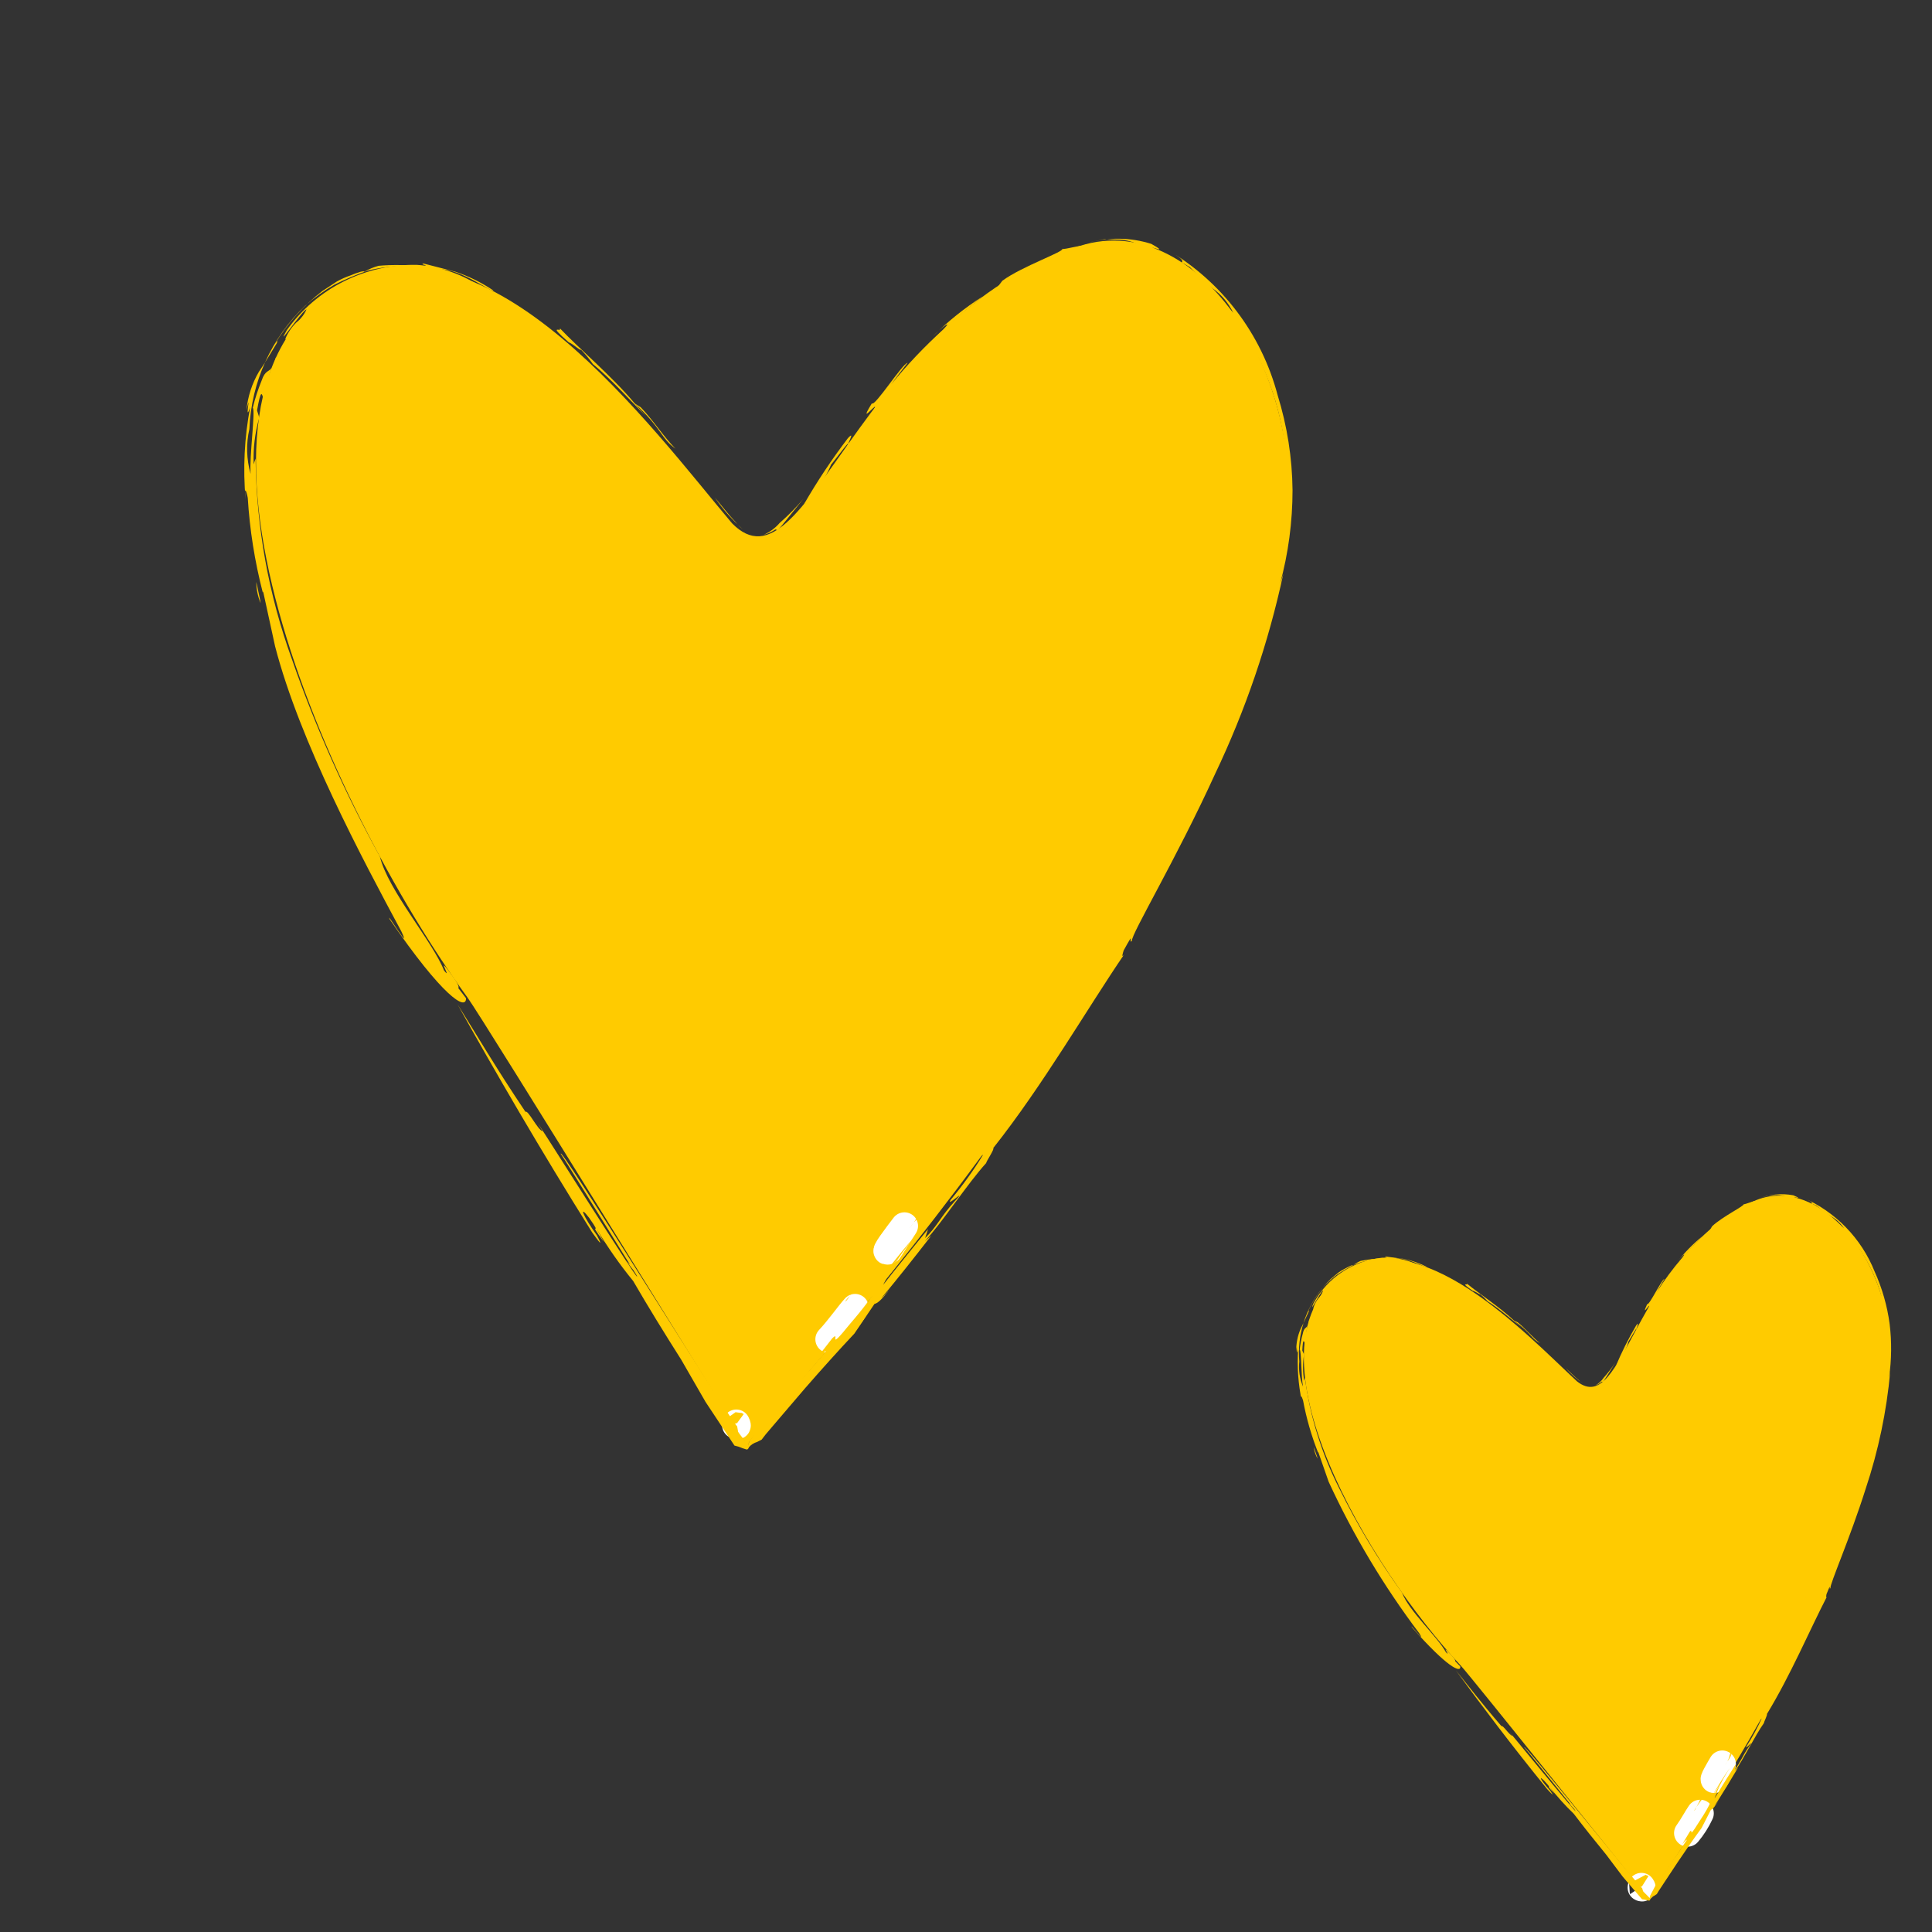 <svg width="71" height="71" viewBox="0 0 71 71" fill="none" xmlns="http://www.w3.org/2000/svg">
<rect x="0" y="0" width="71" height="71" fill="#333333" stroke="none"/>
<g clip-path="url(#clip0_713_3195)">
<path d="M17.174 36.649C17.794 37.501 26.876 52.289 27.463 53.12C27.524 52.509 43.615 36.469 47.11 20.554C48.474 14.326 44.193 7.603 39.687 9.036C31.5 11.728 29.66 22.03 26.903 19.232C24.014 15.81 17.921 7.444 12.552 10.499C5.363 14.579 12.055 29.624 17.174 36.649Z" fill="#FFCB00"/>
<path d="M46.8 16.443C46.689 15.815 46.267 14.505 46.358 14.496C46.234 14.514 46.287 14.473 45.85 13.661C45.72 13.224 45.522 12.81 45.264 12.435C45.597 13.104 45.883 13.796 46.118 14.506C46.278 14.805 46.389 15.127 46.448 15.461C46.555 15.857 46.625 16.263 46.656 16.672C46.76 17.504 46.737 18.335 46.776 18.85C46.833 18.473 46.867 18.093 46.88 17.711C46.879 17.501 46.877 17.296 46.885 17.091C46.88 16.873 46.852 16.655 46.8 16.443Z" fill="#FFCB00"/>
<path d="M45.395 11.542L45.265 11.43C45.48 11.687 45.675 11.961 45.846 12.25C46.03 12.531 46.195 12.825 46.339 13.129C46.2 12.759 45.417 11.608 45.395 11.542Z" fill="#FFCB00"/>
<path d="M39.882 9.07C40.033 8.909 39.05 9.203 39.04 9.142C39.124 9.247 37.56 9.785 36.835 10.318L36.609 10.618C36.975 10.402 37.627 10.032 38.41 9.656C39.219 9.222 40.119 8.985 41.037 8.963C40.844 8.951 40.65 8.95 40.456 8.961L39.882 9.07Z" fill="#FFCB00"/>
<path d="M38.366 9.583C38.198 9.674 38.039 9.801 37.876 9.906C38.247 9.612 39.278 9.199 38.366 9.583Z" fill="#FFCB00"/>
<path d="M39.603 9.502C40.245 9.307 40.048 9.378 39.855 9.397C39.661 9.416 39.654 9.44 39.668 9.425C39.804 9.352 39.952 9.306 40.106 9.291C39.677 9.369 39.166 9.637 39.603 9.502Z" fill="#FFCB00"/>
<path d="M34.572 12.43C35.28 11.713 36.054 11.063 36.884 10.491C36.529 10.711 36.182 10.933 35.848 11.139C35.4 11.546 34.974 11.977 34.572 12.43Z" fill="#FFCB00"/>
<path d="M34.279 12.364C34.553 12.068 35.059 11.691 34.669 12.105C33.98 12.729 33.339 13.404 32.751 14.124C32.942 13.861 33.135 13.608 33.353 13.334C33.168 13.354 32.143 14.963 32.04 14.824C31.352 15.941 32.775 14.078 31.811 15.529C32.594 14.413 33.49 13.382 34.486 12.451C34.191 12.691 34.082 12.813 33.688 13.177C34.425 12.341 35.237 11.576 36.116 10.892C35.452 11.314 34.836 11.808 34.279 12.364Z" fill="#FFCB00"/>
<path d="M31.161 16.102C30.57 16.877 30.03 17.689 29.544 18.533C29.974 18.119 30.314 17.621 30.544 17.071C30.746 16.834 31.344 15.994 31.161 16.378C31.057 16.463 31.479 15.759 31.161 16.102Z" fill="#FFCB00"/>
<path d="M28.651 19.219C28.491 19.405 28.291 19.553 28.067 19.653C28.219 19.612 28.364 19.546 28.495 19.457L28.584 19.486C28.679 19.385 29.087 18.878 29.519 18.338C29.253 18.653 28.963 18.948 28.651 19.219Z" fill="#FFCB00"/>
<path d="M28.774 19.869C28.415 20.077 27.996 20.16 27.585 20.104C27.159 20.006 26.775 19.777 26.486 19.449C26.738 19.752 27.072 19.977 27.448 20.097C27.862 20.202 28.301 20.139 28.668 19.921C29.063 19.681 29.404 19.362 29.672 18.986L29.643 19.075C29.643 19.075 29.819 18.857 30.027 18.56C30.253 18.232 30.462 17.892 30.653 17.543C30.298 18.105 29.892 18.633 29.441 19.121C29.004 19.619 28.537 19.871 28.774 19.869Z" fill="#FFCB00"/>
<path d="M26.273 18.288C26.564 18.715 26.908 19.105 27.295 19.448C27.197 19.371 27.109 19.283 27.032 19.186C26.778 18.916 26.557 18.626 26.273 18.288Z" fill="#FFCB00"/>
<path d="M27.443 19.901C26.136 19.16 28.096 20.438 26.873 19.715C27.112 19.931 27.419 20.059 27.741 20.076C28.041 20.091 28.339 20.007 28.588 19.838C28.715 19.773 28.827 19.682 28.917 19.571C28.695 19.754 28.442 19.895 28.171 19.989C28.05 20.029 27.923 20.042 27.797 20.027C27.671 20.012 27.55 19.968 27.443 19.901Z" fill="#FFCB00"/>
<path d="M23.547 14.968L23.327 14.827C22.512 13.847 21.205 12.739 20.57 12.059C20.684 12.254 20.068 11.847 20.903 12.581C21.064 12.634 21.353 12.924 21.344 12.842C21.507 13.009 21.657 13.19 21.79 13.382C22.431 13.896 23.283 14.852 23.749 15.3C23.528 15.07 23.483 14.997 23.33 14.828C24.35 15.781 24.298 16.128 24.83 16.489C24.463 16.152 23.999 15.43 23.547 14.968Z" fill="#FFCB00"/>
<path d="M23.295 15.349L24.007 16.191C23.706 15.996 23.107 15.18 22.92 15.109C22.899 15.172 23.611 16.014 23.354 15.744C23.595 15.703 24.345 16.873 24.159 16.301C25.11 17.378 24.361 16.711 25.333 17.865L25.691 18.129C24.558 16.863 24.457 16.565 23.295 15.349Z" fill="#FFCB00"/>
<path d="M20.249 12.379L19.843 11.991L20.017 12.245C19.233 11.594 18.406 10.997 17.543 10.456C16.874 10.035 16.112 9.788 15.324 9.734C14.393 9.715 13.472 9.922 12.639 10.339C11.807 10.755 11.088 11.367 10.546 12.124C10.066 12.953 11.103 11.408 11.263 11.371C11.181 11.56 11.053 11.726 10.89 11.852C10.716 12.024 10.577 12.229 10.484 12.456C10.508 12.533 10.777 12.13 11.183 11.698C11.562 11.282 12.009 10.935 12.505 10.671C13.09 10.329 13.092 10.35 13.254 10.185C13.344 10.214 13.544 10.082 13.763 10.075C13.939 10.046 14.118 10.039 14.296 10.051C14.602 9.964 14.922 9.934 15.239 9.962C15.516 9.959 15.792 10.002 16.055 10.09C16.634 10.228 17.2 10.412 17.749 10.64C17.926 10.796 17.749 10.64 17.455 10.545L17.187 10.458C17.432 10.541 17.668 10.648 17.892 10.775L17.821 10.752C18.113 10.873 18.397 11.011 18.672 11.166L19.554 11.759C20.009 12.113 20.441 12.497 20.846 12.908C20.467 12.528 20.215 12.24 20.719 12.63L21.046 13.052C21.425 13.313 21.791 13.61 22.152 13.894C21.385 13.31 20.542 12.356 20.249 12.379Z" fill="#FFCB00"/>
<path d="M21.315 13.523C22.448 14.709 21.293 13.27 22.53 14.578C22.085 14.128 21.639 13.678 21.165 13.258L21.315 13.523Z" fill="#FFCB00"/>
<path d="M14.581 9.985L13.784 10.071C14.084 10.062 14.382 10.027 14.676 9.967C14.984 9.938 15.052 9.961 14.581 9.985Z" fill="#FFCB00"/>
<path d="M11.934 11.095C12.016 10.974 12.106 10.858 12.204 10.75C12.003 10.907 11.815 11.08 11.642 11.267L11.934 11.095Z" fill="#FFCB00"/>
<path d="M10.142 13.124C9.95 13.713 10.271 13.049 10.634 12.457C10.313 12.993 10.119 13.285 10.142 13.124Z" fill="#FFCB00"/>
<path d="M9.153 17.593C9.109 16.18 9.174 18.892 9.063 17.87C9.103 18.021 9.215 18.738 9.153 17.593Z" fill="#FFCB00"/>
<path d="M9.578 22.168C9.475 21.92 9.42 21.654 9.418 21.386C9.494 21.756 9.568 22.046 9.578 22.168Z" fill="#FFCB00"/>
<path d="M42.922 9.418C42.387 9.244 42.143 9.056 41.763 8.952C41.544 8.856 41.307 8.806 41.068 8.805L40.594 8.79C40.386 8.824 40.181 8.869 39.978 8.924C40.743 8.71 41.554 8.723 42.311 8.963C43.243 9.493 41.535 8.711 42.922 9.418Z" fill="#FFCB00"/>
<path d="M30.974 16.987L30.953 17.05C30.874 17.142 30.912 17.085 30.974 16.987Z" fill="#FFCB00"/>
<path d="M28.008 52.499C27.847 52.693 27.658 52.789 27.529 52.974C27.529 52.974 27.491 53.09 27.444 53.084C27.458 53.038 27.488 52.999 27.529 52.974C27.699 52.826 27.859 52.668 28.008 52.499Z" fill="#FFCB00"/>
<path d="M28.148 52.436L29.354 51.152L28.491 52.111L28.015 52.666C27.853 52.859 27.64 52.909 27.517 53.076C27.517 53.076 27.479 53.192 27.426 53.175L27.309 53.078L27.046 52.887L25.092 49.798L23.301 46.85L23.513 47.106C23.53 47.053 24.08 47.95 24.827 49.13L25.914 50.941L27.086 52.794L27.336 53.024L27.44 53.127C27.455 53.082 27.485 53.043 27.526 53.017C27.696 52.797 27.914 52.729 28.006 52.572C28.097 52.414 28.174 52.415 28.148 52.436Z" fill="#FFCB00"/>
<path d="M28.446 52.001C28.976 51.188 29.57 50.789 30.291 49.782C29.89 50.393 29.441 50.972 28.95 51.514L28.446 52.001Z" fill="#FFCB00"/>
<path d="M30.464 49.218C30.84 48.817 31.213 48.278 31.424 48.051C31.157 48.481 30.834 48.873 30.464 49.218Z" stroke="white" stroke-linecap="round" stroke-linejoin="round"/>
<path d="M31.07 47.807L31.232 47.613C31.192 47.689 31.142 47.759 31.085 47.822L31.07 47.807Z" fill="#FFCB00"/>
<path d="M31.086 47.822C30.98 47.998 31.006 47.944 31.086 47.822V47.822Z" fill="#FFCB00"/>
<path d="M31.233 47.613C31.365 47.42 31.523 47.205 31.59 47.089L31.434 47.266C31.631 46.977 31.846 46.701 32.078 46.439C31.666 46.927 31.693 46.954 31.732 47.017L32.379 46.241C32.397 46.484 31.814 46.946 31.233 47.613Z" fill="#FFCB00"/>
<path d="M33.237 45.052L32.661 45.948C32.399 46.146 33.002 45.36 33.237 45.052Z" stroke="white" stroke-linecap="round" stroke-linejoin="round"/>
<path d="M34.275 43.892C34.199 44.123 33.521 44.918 33.935 44.451C33.843 44.624 33.726 44.782 33.586 44.919C33.97 44.344 33.506 44.805 34.275 43.892Z" fill="#FFCB00"/>
<path d="M33.587 44.919L33.41 45.157C33.469 45.068 33.534 44.99 33.587 44.919Z" fill="#FFCB00"/>
<path d="M27.059 52.299C27.113 52.404 27.099 52.417 27.035 52.37L27.059 52.299Z" stroke="white" stroke-linecap="round" stroke-linejoin="round"/>
<path d="M35.629 42.272L35.861 41.953L35.676 42.218L35.629 42.272Z" fill="#FFCB00"/>
<path d="M16.813 36.907C17.522 38.034 18.203 39.211 19.313 40.863C19.395 40.761 19.764 41.535 19.941 41.57C18.843 39.773 24.12 48.184 23.333 46.752L23.028 46.358L23.41 46.728C23.879 47.625 24.395 48.497 24.956 49.339C25.014 49.525 20.479 42.129 20.618 42.43C20.334 41.687 26.861 52.244 27.09 52.418L27.125 52.617L27.184 52.705L27.399 52.985L27.495 53.115C27.495 53.115 27.529 53.009 27.544 52.964C28.183 52.029 28.684 51.363 29.304 50.579L29.572 50.42C28.931 51.118 28.805 51.354 28.204 52.114C29.29 50.831 29.529 50.643 30.352 49.658C30.227 49.618 29.59 50.456 30.585 49.182C30.918 48.857 30.335 49.771 31.242 48.647C32.382 47.322 32.016 47.479 33.002 46.262L32.32 47.026C32.673 46.588 33.304 45.759 33.683 45.38C33.195 45.936 32.782 46.554 32.455 47.218C32.874 46.684 33.749 45.599 34.105 45.172L33.998 45.499C34.446 45.063 34.573 44.7 35.091 44.139C35.609 43.578 34.726 44.415 34.94 44.09C35.376 43.568 35.773 43.016 36.128 42.436C35.777 42.608 35.167 43.819 34.492 44.438L35.327 43.388C35.697 42.611 34.032 45.106 34.18 44.672C34.644 43.758 35.596 43.102 35.967 42.203C35.503 42.837 35.003 43.445 34.47 44.022C34.905 43.442 35.301 42.833 35.653 42.199L36.408 41.301C36.648 40.867 36.439 41.206 36.161 41.487C37.252 40.159 38.791 37.7 40.151 35.697C40.871 34.453 40.213 35.507 40.412 34.895C40.957 34.104 41.438 33.272 41.852 32.406C41.924 32.183 42.057 31.772 41.928 31.957C41.63 32.55 41.345 33.147 41.016 33.73C41.051 33.624 40.789 33.824 40.449 34.443C40.892 34.143 38.881 36.782 38.99 37.024L38.918 36.942C38.473 37.665 38.031 38.398 37.574 39.108L37.595 39.045C37.517 39.134 37.447 39.23 37.384 39.331L36.892 40.087C36.5 40.69 35.995 41.422 35.558 41.98C35.769 41.634 37.175 39.736 36.266 40.801C36.822 39.907 37.981 38.402 38.972 36.752L38.713 37.033C39.71 35.297 41.17 33.081 42.165 31.11L41.959 31.744C42.413 31.036 42.802 30.288 43.119 29.509C42.713 30.362 42.873 29.902 42.907 29.735C43.426 28.563 44.24 26.877 44.803 25.236C44.988 24.666 45.176 24.086 45.361 23.516C45.539 22.981 45.745 22.456 45.978 21.942C46.076 21.639 46.228 20.867 46.109 21.144C46.052 21.283 46.006 21.426 45.97 21.572C46.069 20.619 46.179 20.93 46.316 19.841C46.275 20.695 46.492 19.603 46.568 19.713C46.721 18.422 46.424 19.578 46.411 19.405C46.481 19.094 46.521 18.777 46.531 18.459C46.569 18.227 46.586 17.992 46.582 17.756L46.744 17.169C46.724 16.906 46.683 16.597 46.635 16.207C46.563 16.125 46.766 17.324 46.672 17.461C46.666 17.114 46.622 16.77 46.542 16.433C46.579 16.766 46.596 17.1 46.591 17.434C46.556 15.753 46.068 14.113 45.177 12.687L45.222 12.82C45.052 12.494 44.852 12.185 44.625 11.896L44.944 12.158C44.673 11.714 44.339 11.314 43.951 10.967L44.095 11.132C43.922 10.959 43.737 10.8 43.539 10.656C43.757 10.784 43.963 10.931 44.157 11.093C43.752 10.658 43.265 10.308 42.723 10.063C42.182 9.818 41.598 9.683 41.004 9.665C40.924 9.639 41.024 9.602 41.256 9.589C41.544 9.619 41.829 9.677 42.106 9.76L42.587 9.917C42.736 9.982 42.879 10.058 43.016 10.144C43.186 10.224 43.362 10.291 43.542 10.345C43.316 10.137 43.067 9.957 42.8 9.808C42.571 9.704 42.332 9.626 42.086 9.576C42.3 9.718 42.53 9.836 42.77 9.927C42.133 9.596 41.425 9.424 40.707 9.423C40.077 9.486 39.469 9.693 38.933 10.03C39.252 9.897 39.591 9.823 39.924 9.711C39.144 9.906 38.397 10.216 37.709 10.631C37.957 10.416 38.219 10.215 38.481 10.014C37.297 10.65 36.21 11.452 35.254 12.396C35.278 12.473 36.532 11.312 36.497 11.391L36.102 11.788L35.145 12.547C34.743 12.859 34.37 13.206 34.03 13.584L34.092 13.605C33.487 14.068 32.4 15.795 32.746 15.08L33.158 14.63L33.063 14.599C32.534 15.285 32.045 16.003 31.55 16.736C31.634 16.477 30.931 17.52 31.05 17.214L30.538 18.033C30.188 18.323 31.474 16.484 31.448 16.357C31.267 16.518 31.116 16.709 30.998 16.921C31.542 16.147 32.145 15.417 32.801 14.737L33.103 14.233L33.159 14.331C33.375 14.049 33.569 13.752 33.74 13.442C34.686 12.455 35.712 11.549 36.809 10.734C35.668 11.575 37.614 10.315 37.438 10.495C37.92 10.185 38.42 9.903 38.934 9.651C39.219 9.52 39.51 9.404 39.806 9.303C40.02 9.253 40.238 9.221 40.458 9.209C40.867 9.164 39.603 9.474 40.592 9.253C40.838 9.25 41.083 9.234 41.327 9.205C41.461 9.249 41.487 9.169 41.273 9.129C42.076 9.216 42.843 9.513 43.496 9.989C44.183 10.522 44.776 11.164 45.254 11.89L44.952 11.605C45.549 12.469 46.033 13.376 46.333 13.877C46.355 14.022 46.4 14.095 46.307 13.957C46.478 14.614 46.633 15.048 46.778 15.539C46.89 15.838 46.971 16.148 47.02 16.464C47.116 16.917 47.164 17.378 47.163 17.841C47.222 17.609 47.24 17.368 47.217 17.129C47.182 16.742 47.123 16.357 47.039 15.978L47.182 16.142C46.898 14.229 46.075 12.437 44.81 10.975C44.997 11.138 45.17 11.316 45.327 11.508C45.152 11.136 44.882 10.818 44.545 10.585C44.254 10.35 43.981 10.093 43.729 9.818C43.309 9.563 43.45 9.677 43.622 9.783C43.795 9.888 43.939 10.082 43.644 9.869C43.09 9.479 43.928 9.783 42.886 9.169C44.896 10.345 46.358 12.27 46.952 14.521C47.303 15.652 47.488 16.828 47.5 18.012C47.5 19.176 47.346 20.335 47.04 21.459C47.014 21.539 47.089 21.308 47.162 21.084C46.614 23.628 45.771 26.099 44.651 28.448C43.243 31.539 41.563 34.344 41.598 34.572C41.441 34.748 41.757 34.081 41.295 34.927C41.269 35.007 41.191 35.248 41.32 35.063C39.949 37.072 38.322 39.894 36.501 42.191C36.564 42.211 36.229 42.704 36.244 42.738C35.553 43.499 34.628 44.923 33.99 45.613L34.222 45.413C33.612 46.2 32.992 46.984 32.379 47.721C32.514 47.595 32.638 47.457 32.749 47.309C32.362 47.834 32.222 47.897 32.136 47.919L31.398 49.009C30.809 49.635 30.208 50.304 29.59 51.013L28.667 52.093L28.141 52.71L27.989 52.907L27.824 52.991C27.709 53.024 27.605 53.09 27.526 53.18C27.526 53.18 27.491 53.287 27.429 53.266L27.295 53.223C27.197 53.18 27.096 53.147 26.991 53.124L25.927 51.517L25.032 49.964C24.426 49.008 23.825 48.035 23.27 47.078C22.776 46.473 22.328 45.833 21.927 45.162L22.192 45.642C21.509 44.711 22.218 45.562 21.652 44.757C21.25 44.232 21.42 44.682 21.936 45.401C22.198 45.89 21.994 45.617 21.757 45.284C19.863 42.264 18.19 39.375 16.813 36.907Z" fill="#FFCB00"/>
<path d="M14.32 33.781C14.152 33.42 15.157 35.087 14.748 34.226C13.322 31.575 11.013 27.246 10.109 23.75L9.67 21.735L9.657 21.775C9.362 20.635 9.177 19.469 9.105 18.294C9.056 18.022 8.962 17.827 9.026 18.357C8.924 17.22 8.981 16.074 9.195 14.953C8.966 15.657 9.258 14.214 9.057 15.075C9.105 14.574 9.262 14.091 9.517 13.658C9.705 13.383 9.851 13.145 10.173 12.609C10.199 12.529 10.223 12.458 10.085 12.669C10.543 11.906 11.141 11.236 11.848 10.694L12.383 10.342C12.538 10.257 12.7 10.184 12.868 10.126C13.152 10.008 13.347 9.946 13.397 9.982C13.559 9.889 13.732 9.817 13.912 9.768C14.39 9.726 14.87 9.731 15.347 9.781C15.993 9.764 15.365 9.728 15.566 9.685L16.73 9.984C17.226 10.151 17.698 10.383 18.132 10.676C18.097 10.783 16.97 9.884 16.148 9.894L16.381 9.969C15.448 9.722 14.469 9.712 13.531 9.94C13.106 10.087 12.69 10.261 12.287 10.463C11.907 10.682 11.549 10.939 11.22 11.229C9.971 12.416 9.233 14.043 9.165 15.765C9.04 16.31 9.056 16.878 9.21 17.416C9.158 16.788 9.394 15.091 9.29 14.988C9.372 14.644 9.482 14.308 9.617 13.981C9.741 13.601 9.896 13.668 9.978 13.517C9.752 14.213 9.699 15.024 10 14.115C9.588 15.952 9.74 13.419 9.446 15.082L9.528 15.346C9.368 15.905 9.299 16.486 9.323 17.067C9.342 16.994 9.365 16.922 9.393 16.852C9.42 19.376 9.874 21.877 10.736 24.249C11.604 26.745 12.683 29.163 13.96 31.476C14.258 32.715 15.901 34.6 16.316 35.661C16.657 36.097 15.963 34.956 16.584 35.807C16.901 36.226 16.863 36.312 16.837 36.304L17.127 36.684C17.135 37.16 16.271 36.632 14.32 33.781Z" fill="#FFCB00"/>
<path d="M53.687 61.216C54.094 61.652 60.217 69.334 60.605 69.761C60.597 69.413 68.531 59.291 69.397 50.109C69.733 46.515 66.865 43.032 64.43 44.151C60.016 46.228 59.693 52.145 57.95 50.761C56.093 49.035 52.093 44.755 49.287 46.842C45.529 49.631 50.327 57.623 53.687 61.216Z" fill="#FFCB00"/>
<path d="M68.939 47.819C68.833 47.475 68.504 46.767 68.557 46.756C68.488 46.775 68.515 46.748 68.215 46.321C68.111 46.085 67.971 45.866 67.8 45.673C68.033 46.026 68.241 46.396 68.422 46.778C68.533 46.935 68.618 47.109 68.674 47.292C68.762 47.507 68.829 47.73 68.875 47.957C68.989 48.418 69.034 48.886 69.093 49.172C69.099 48.957 69.092 48.741 69.073 48.526C69.058 48.41 69.043 48.293 69.033 48.178C69.014 48.055 68.983 47.935 68.939 47.819Z" fill="#FFCB00"/>
<path d="M67.813 45.162L67.731 45.109C67.87 45.239 67.998 45.379 68.114 45.53C68.237 45.675 68.35 45.829 68.452 45.989C68.351 45.792 67.827 45.198 67.813 45.162Z" fill="#FFCB00"/>
<path d="M64.544 44.154C64.617 44.055 64.086 44.287 64.076 44.253C64.131 44.306 63.291 44.711 62.918 45.066L62.812 45.25C63.002 45.103 63.344 44.851 63.756 44.585C64.183 44.285 64.675 44.09 65.191 44.015C65.082 44.021 64.973 44.034 64.865 44.054L64.544 44.154Z" fill="#FFCB00"/>
<path d="M63.728 44.547C63.64 44.61 63.559 44.692 63.475 44.762C63.664 44.572 64.214 44.267 63.728 44.547Z" fill="#FFCB00"/>
<path d="M64.419 44.414C64.77 44.262 64.657 44.316 64.551 44.338C64.445 44.36 64.442 44.377 64.45 44.368C64.521 44.318 64.601 44.282 64.686 44.262C64.45 44.336 64.182 44.521 64.419 44.414Z" fill="#FFCB00"/>
<path d="M61.793 46.409C62.142 45.956 62.532 45.538 62.96 45.159C62.774 45.307 62.589 45.455 62.422 45.596C62.197 45.855 61.988 46.127 61.793 46.409Z" fill="#FFCB00"/>
<path d="M61.623 46.391C61.761 46.207 62.013 45.957 61.824 46.219C61.479 46.617 61.165 47.04 60.884 47.485C60.974 47.324 61.064 47.169 61.168 46.999C61.062 47.021 60.601 47.998 60.533 47.924C60.224 48.6 60.895 47.454 60.454 48.336C60.816 47.656 61.248 47.015 61.742 46.424C61.593 46.579 61.54 46.655 61.346 46.888C61.703 46.368 62.107 45.882 62.554 45.437C62.21 45.72 61.898 46.04 61.623 46.391Z" fill="#FFCB00"/>
<path d="M60.13 48.706C59.851 49.183 59.603 49.676 59.388 50.184C59.6 49.922 59.757 49.619 59.847 49.293C59.946 49.147 60.224 48.633 60.147 48.862C60.094 48.916 60.284 48.494 60.13 48.706Z" fill="#FFCB00"/>
<path d="M58.934 50.631C58.856 50.745 58.754 50.842 58.635 50.913C58.719 50.88 58.797 50.833 58.866 50.774L58.914 50.784C58.959 50.722 59.155 50.409 59.36 50.076C59.233 50.271 59.09 50.457 58.934 50.631Z" fill="#FFCB00"/>
<path d="M59.048 50.988C58.86 51.13 58.63 51.205 58.395 51.201C58.15 51.176 57.918 51.074 57.733 50.911C57.896 51.064 58.099 51.167 58.318 51.208C58.558 51.238 58.8 51.173 58.992 51.025C59.197 50.863 59.367 50.661 59.491 50.431L59.481 50.48C59.481 50.48 59.567 50.345 59.662 50.164C59.766 49.965 59.86 49.76 59.943 49.551C59.782 49.891 59.591 50.216 59.371 50.521C59.16 50.831 58.915 51.006 59.048 50.988Z" fill="#FFCB00"/>
<path d="M57.533 50.272C57.727 50.492 57.946 50.687 58.187 50.853C58.128 50.817 58.073 50.773 58.024 50.724C57.861 50.589 57.716 50.443 57.533 50.272Z" fill="#FFCB00"/>
<path d="M58.303 51.097C57.518 50.771 58.707 51.354 57.97 51.032C58.119 51.137 58.3 51.188 58.483 51.176C58.653 51.163 58.813 51.094 58.941 50.982C59.009 50.937 59.066 50.879 59.11 50.811C58.998 50.929 58.865 51.025 58.719 51.096C58.654 51.127 58.583 51.144 58.511 51.144C58.44 51.144 58.368 51.128 58.303 51.097Z" fill="#FFCB00"/>
<path d="M55.774 48.594L55.641 48.531C55.115 48.034 54.304 47.504 53.9 47.166C53.982 47.268 53.603 47.08 54.123 47.436C54.222 47.455 54.398 47.597 54.387 47.553C54.49 47.635 54.586 47.727 54.674 47.825C55.07 48.069 55.614 48.549 55.907 48.768C55.767 48.654 55.733 48.615 55.639 48.532C56.278 48.997 56.272 49.197 56.599 49.362C56.37 49.197 56.059 48.823 55.774 48.594Z" fill="#FFCB00"/>
<path d="M55.658 48.826L56.116 49.251C55.933 49.161 55.539 48.743 55.431 48.717C55.424 48.753 55.882 49.178 55.719 49.043C55.851 49.002 56.354 49.61 56.209 49.3C56.817 49.84 56.35 49.517 56.977 50.099L57.197 50.223C56.472 49.59 56.395 49.429 55.658 48.826Z" fill="#FFCB00"/>
<path d="M53.741 47.367L53.487 47.177L53.602 47.307C53.116 46.996 52.61 46.718 52.087 46.473C51.682 46.283 51.237 46.197 50.791 46.221C50.267 46.274 49.764 46.454 49.325 46.744C48.887 47.035 48.525 47.428 48.272 47.889C48.062 48.389 48.536 47.448 48.624 47.416C48.591 47.531 48.53 47.635 48.446 47.719C48.359 47.829 48.296 47.955 48.26 48.091C48.28 48.132 48.402 47.886 48.601 47.616C48.785 47.356 49.012 47.13 49.272 46.947C49.577 46.714 49.58 46.725 49.659 46.621C49.714 46.628 49.816 46.54 49.939 46.52C50.035 46.492 50.135 46.475 50.235 46.47C50.401 46.4 50.579 46.361 50.759 46.355C50.915 46.334 51.073 46.34 51.227 46.371C51.561 46.409 51.892 46.473 52.217 46.563C52.326 46.639 52.217 46.563 52.045 46.53L51.889 46.5C52.032 46.53 52.172 46.574 52.306 46.63L52.262 46.621C52.435 46.669 52.604 46.727 52.769 46.795L53.306 47.066C53.587 47.234 53.857 47.421 54.114 47.624C53.873 47.437 53.713 47.291 54.022 47.479L54.234 47.693C54.464 47.813 54.692 47.955 54.914 48.09C54.444 47.812 53.904 47.335 53.741 47.367Z" fill="#FFCB00"/>
<path d="M54.42 47.938C55.138 48.526 54.388 47.796 55.176 48.447C54.894 48.225 54.613 48.002 54.317 47.799L54.42 47.938Z" fill="#FFCB00"/>
<path d="M50.393 46.413L49.951 46.517C50.119 46.491 50.284 46.451 50.445 46.397C50.614 46.36 50.656 46.368 50.393 46.413Z" fill="#FFCB00"/>
<path d="M48.981 47.22C49.018 47.146 49.061 47.075 49.108 47.008C49.006 47.11 48.913 47.22 48.828 47.337L48.981 47.22Z" fill="#FFCB00"/>
<path d="M48.113 48.485C48.046 48.832 48.182 48.433 48.344 48.075C48.2 48.399 48.112 48.576 48.113 48.485Z" fill="#FFCB00"/>
<path d="M47.867 51.063C47.745 50.272 47.968 51.796 47.836 51.224C47.868 51.307 47.98 51.701 47.867 51.063Z" fill="#FFCB00"/>
<path d="M48.421 53.604C48.346 53.471 48.297 53.326 48.277 53.175C48.346 53.378 48.411 53.536 48.421 53.604Z" fill="#FFCB00"/>
<path d="M66.276 44.139C65.964 44.079 65.814 43.99 65.593 43.958C65.463 43.919 65.327 43.907 65.192 43.923L64.925 43.947C64.811 43.98 64.698 44.02 64.588 44.065C65.003 43.892 65.46 43.844 65.902 43.926C66.462 44.159 65.447 43.838 66.276 44.139Z" fill="#FFCB00"/>
<path d="M60.085 49.216L60.078 49.253C60.04 49.31 60.057 49.276 60.085 49.216Z" fill="#FFCB00"/>
<path d="M60.869 69.374C60.791 69.495 60.691 69.562 60.631 69.675C60.631 69.675 60.618 69.742 60.591 69.742C60.596 69.716 60.61 69.692 60.631 69.675C60.717 69.58 60.796 69.48 60.869 69.374Z" fill="#FFCB00"/>
<path d="M60.943 69.33L61.531 68.527L61.109 69.127L60.88 69.471C60.802 69.592 60.685 69.637 60.625 69.735C60.625 69.735 60.611 69.803 60.58 69.797L60.508 69.75L60.347 69.66L59.044 68.057L57.834 66.525L57.971 66.653C57.977 66.623 58.346 67.089 58.848 67.7L59.582 68.642L60.369 69.601L60.525 69.713L60.591 69.763C60.596 69.737 60.611 69.713 60.631 69.696C60.712 69.56 60.83 69.507 60.87 69.412C60.91 69.317 60.959 69.316 60.943 69.33Z" fill="#FFCB00"/>
<path d="M61.081 69.065C61.322 68.571 61.628 68.307 61.959 67.69C61.777 68.061 61.567 68.418 61.33 68.756L61.081 69.065Z" fill="#FFCB00"/>
<path d="M62.021 67.364C62.206 67.11 62.378 66.781 62.481 66.639C62.361 66.9 62.206 67.144 62.021 67.364Z" stroke="white" stroke-linecap="round" stroke-linejoin="round"/>
<path d="M62.266 66.528L62.343 66.407C62.326 66.452 62.303 66.495 62.276 66.534L62.266 66.528Z" fill="#FFCB00"/>
<path d="M62.275 66.534C62.227 66.638 62.242 66.61 62.275 66.534V66.534Z" fill="#FFCB00"/>
<path d="M62.343 66.407C62.404 66.29 62.478 66.158 62.507 66.088L62.433 66.197C62.523 66.022 62.624 65.852 62.736 65.689C62.537 65.99 62.558 66.001 62.582 66.038L62.892 65.557C62.92 65.692 62.628 65.993 62.343 66.407Z" fill="#FFCB00"/>
<path d="M63.293 64.829L63.03 65.373C62.897 65.504 63.181 65.019 63.293 64.829Z" stroke="white" stroke-linecap="round" stroke-linejoin="round"/>
<path d="M63.796 64.106C63.77 64.242 63.442 64.734 63.644 64.444C63.604 64.548 63.549 64.644 63.48 64.731C63.655 64.384 63.426 64.672 63.796 64.106Z" fill="#FFCB00"/>
<path d="M63.48 64.73L63.397 64.876C63.424 64.821 63.455 64.774 63.48 64.73Z" fill="#FFCB00"/>
<path d="M60.322 69.327C60.36 69.383 60.352 69.392 60.314 69.368L60.322 69.327Z" stroke="white" stroke-linecap="round" stroke-linejoin="round"/>
<path d="M64.445 63.101L64.553 62.906L64.468 63.068L64.445 63.101Z" fill="#FFCB00"/>
<path d="M53.503 61.386C53.978 61.971 54.442 62.587 55.18 63.437C55.219 63.374 55.48 63.781 55.581 63.791C54.839 62.857 58.385 67.217 57.844 66.472L57.648 66.268L57.888 66.45C58.214 66.922 58.564 67.376 58.937 67.81C58.983 67.91 55.924 64.066 56.023 64.227C55.814 63.83 60.208 69.311 60.349 69.392L60.382 69.501L60.422 69.546L60.562 69.686L60.624 69.753L60.642 69.664C60.936 69.095 61.172 68.686 61.467 68.203L61.607 68.095C61.295 68.531 61.241 68.672 60.955 69.141C61.478 68.345 61.598 68.222 61.993 67.611C61.921 67.596 61.62 68.11 62.092 67.324C62.256 67.119 61.992 67.672 62.423 66.981C62.973 66.158 62.777 66.271 63.248 65.519L62.918 65.996C63.084 65.723 63.384 65.217 63.571 64.977C63.335 65.322 63.146 65.696 63.008 66.09C63.208 65.761 63.624 65.089 63.794 64.827L63.756 65.023C63.977 64.747 64.025 64.534 64.276 64.184C64.528 63.834 64.089 64.364 64.188 64.167C64.397 63.843 64.582 63.505 64.741 63.154C64.556 63.275 64.296 63.998 63.96 64.391L64.356 63.744C64.51 63.282 63.743 64.798 63.8 64.544C63.997 63.998 64.487 63.564 64.634 63.035C64.417 63.424 64.177 63.8 63.918 64.161C64.123 63.805 64.303 63.435 64.457 63.055L64.819 62.499C64.923 62.238 64.83 62.442 64.693 62.62C65.215 61.797 65.909 60.309 66.535 59.092C66.855 58.339 66.556 58.983 66.626 58.622C66.878 58.141 67.091 57.64 67.264 57.124C67.289 56.994 67.336 56.754 67.276 56.867C67.149 57.22 67.031 57.576 66.887 57.926C66.899 57.864 66.766 57.994 66.618 58.366C66.846 58.167 65.899 59.788 65.977 59.917L65.931 59.876C65.733 60.313 65.532 60.755 65.325 61.184L65.332 61.148C65.294 61.203 65.261 61.262 65.233 61.323L65.008 61.782C64.829 62.147 64.597 62.593 64.389 62.937C64.484 62.728 65.143 61.564 64.706 62.225C64.956 61.685 65.5 60.758 65.946 59.764L65.82 59.943C66.26 58.898 66.927 57.553 67.351 56.375L67.279 56.745C67.485 56.316 67.651 55.869 67.776 55.41C67.607 55.918 67.664 55.648 67.673 55.552C67.883 54.857 68.225 53.854 68.427 52.893C68.492 52.559 68.557 52.221 68.622 51.887C68.686 51.575 68.766 51.266 68.861 50.961C68.896 50.784 68.928 50.341 68.88 50.505C68.857 50.587 68.841 50.671 68.831 50.755C68.823 50.213 68.904 50.38 68.906 49.759C68.941 50.242 68.988 49.613 69.036 49.672C69.033 48.936 68.947 49.605 68.927 49.51C68.945 49.33 68.946 49.149 68.93 48.969C68.933 48.836 68.925 48.703 68.905 48.571L68.956 48.229C68.925 48.082 68.882 47.909 68.827 47.694C68.781 47.653 68.977 48.312 68.934 48.397C68.907 48.203 68.859 48.012 68.791 47.828C68.834 48.012 68.866 48.199 68.886 48.388C68.749 47.449 68.362 46.565 67.765 45.828L67.8 45.9C67.681 45.728 67.548 45.568 67.4 45.422L67.598 45.547C67.416 45.315 67.2 45.111 66.958 44.942L67.05 45.025C66.941 44.94 66.826 44.864 66.706 44.797C66.836 44.854 66.961 44.921 67.079 44.998C66.822 44.783 66.525 44.62 66.204 44.52C65.884 44.419 65.547 44.384 65.213 44.414C65.165 44.405 65.219 44.378 65.349 44.354C65.513 44.351 65.677 44.362 65.839 44.39L66.121 44.444C66.208 44.47 66.294 44.501 66.377 44.539C66.478 44.573 66.581 44.6 66.686 44.619C66.544 44.519 66.392 44.435 66.232 44.369C66.097 44.327 65.957 44.299 65.816 44.288C65.946 44.353 66.083 44.404 66.225 44.438C65.843 44.296 65.433 44.248 65.029 44.297C64.68 44.376 64.353 44.535 64.075 44.761C64.245 44.664 64.43 44.598 64.61 44.513C64.186 44.676 63.789 44.902 63.431 45.182C63.56 45.045 63.687 44.913 63.823 44.782C63.201 45.221 62.645 45.746 62.173 46.342C62.192 46.383 62.818 45.645 62.802 45.691L62.608 45.94L62.122 46.434C61.918 46.637 61.733 46.858 61.567 47.093L61.604 47.1C61.296 47.404 60.806 48.448 60.949 48.023L61.147 47.743L61.092 47.732C60.843 48.154 60.619 48.592 60.389 49.039C60.419 48.888 60.092 49.522 60.141 49.342L59.909 49.838C59.732 50.026 60.329 48.901 60.308 48.835C60.218 48.938 60.146 49.056 60.095 49.183C60.347 48.711 60.635 48.259 60.957 47.831L61.087 47.526L61.126 47.576C61.229 47.402 61.319 47.221 61.395 47.034C61.859 46.413 62.373 45.831 62.933 45.296C62.35 45.848 63.358 45.005 63.273 45.118C63.522 44.913 63.782 44.722 64.052 44.545C64.203 44.453 64.358 44.367 64.517 44.29C64.634 44.247 64.754 44.214 64.877 44.192C65.104 44.135 64.415 44.4 64.955 44.208C65.093 44.189 65.23 44.163 65.365 44.13C65.443 44.146 65.452 44.099 65.329 44.091C65.787 44.085 66.238 44.198 66.638 44.421C67.061 44.673 67.439 44.993 67.757 45.368L67.568 45.229C67.963 45.673 68.297 46.149 68.501 46.411C68.523 46.49 68.553 46.529 68.492 46.458C68.633 46.815 68.75 47.049 68.866 47.314C68.95 47.474 69.017 47.643 69.066 47.817C69.149 48.065 69.206 48.32 69.236 48.58C69.251 48.444 69.243 48.307 69.213 48.175C69.166 47.959 69.105 47.747 69.03 47.539L69.135 47.622C68.842 46.568 68.256 45.619 67.445 44.886C67.561 44.966 67.67 45.055 67.77 45.153C67.647 44.956 67.473 44.795 67.266 44.687C67.087 44.574 66.917 44.447 66.757 44.307C66.503 44.195 66.59 44.249 66.695 44.295C66.799 44.341 66.893 44.442 66.713 44.342C66.374 44.165 66.866 44.276 66.238 44.003C67.449 44.525 68.403 45.505 68.892 46.729C69.168 47.34 69.354 47.988 69.443 48.653C69.523 49.307 69.516 49.969 69.422 50.622C69.413 50.669 69.44 50.533 69.465 50.403C69.332 51.869 69.029 53.314 68.563 54.71C67.984 56.543 67.234 58.235 67.269 58.361C67.194 58.471 67.325 58.075 67.124 58.582C67.115 58.629 67.088 58.769 67.148 58.656C66.516 59.879 65.796 61.577 64.931 62.993C64.968 63 64.813 63.3 64.825 63.319C64.489 63.795 64.068 64.658 63.757 65.09L63.873 64.96C63.585 65.445 63.291 65.928 62.997 66.384C63.064 66.304 63.124 66.218 63.176 66.127C62.995 66.448 62.921 66.494 62.874 66.511L62.534 67.175C62.247 67.567 61.955 67.986 61.658 68.43L61.214 69.101L60.961 69.484L60.888 69.605L60.802 69.664C60.739 69.69 60.685 69.734 60.648 69.791C60.648 69.791 60.635 69.854 60.599 69.847L60.52 69.831C60.463 69.814 60.404 69.802 60.344 69.797L59.635 68.967L59.026 68.157C58.62 67.662 58.215 67.156 57.836 66.656C57.516 66.349 57.219 66.018 56.947 65.668L57.131 65.92C56.682 65.443 57.14 65.872 56.766 65.46C56.504 65.193 56.63 65.433 56.969 65.805C57.151 66.062 57.016 65.922 56.86 65.751C55.586 64.186 54.447 62.678 53.503 61.386Z" fill="#FFCB00"/>
<path d="M51.886 59.801C51.767 59.611 52.447 60.478 52.157 60.021C50.852 58.291 49.736 56.425 48.828 54.456L48.443 53.354L48.438 53.381C48.193 52.76 48.008 52.118 47.886 51.462C47.84 51.312 47.773 51.208 47.843 51.502C47.709 50.872 47.663 50.226 47.706 49.583C47.626 49.995 47.686 49.163 47.637 49.661C47.63 49.377 47.684 49.094 47.798 48.833C47.885 48.666 47.95 48.522 48.095 48.199C48.104 48.152 48.112 48.111 48.049 48.239C48.253 47.778 48.541 47.359 48.9 47.005L49.183 46.768C49.264 46.71 49.35 46.658 49.44 46.614C49.591 46.531 49.698 46.481 49.727 46.497C49.811 46.433 49.903 46.38 50.001 46.338C50.266 46.282 50.536 46.251 50.808 46.247C51.17 46.193 50.814 46.215 50.923 46.177L51.599 46.265C51.889 46.324 52.17 46.422 52.434 46.557C52.421 46.619 51.726 46.192 51.27 46.255L51.404 46.281C50.862 46.206 50.31 46.267 49.798 46.461C49.569 46.573 49.348 46.7 49.136 46.842C48.937 46.991 48.754 47.16 48.589 47.346C47.97 48.099 47.668 49.064 47.748 50.035C47.715 50.35 47.763 50.668 47.887 50.96C47.812 50.61 47.83 49.641 47.763 49.594C47.786 49.395 47.824 49.198 47.878 49.005C47.921 48.781 48.017 48.81 48.046 48.719C47.967 49.126 47.991 49.584 48.101 49.054C47.996 50.114 47.908 48.681 47.859 49.633L47.923 49.775C47.873 50.097 47.875 50.425 47.928 50.747C47.934 50.705 47.942 50.663 47.953 50.622C48.14 52.041 48.567 53.417 49.215 54.693C49.875 56.035 50.648 57.319 51.525 58.531C51.778 59.207 52.832 60.152 53.137 60.72C53.359 60.941 52.891 60.348 53.298 60.784C53.505 60.997 53.49 61.048 53.474 61.045L53.664 61.239C53.701 61.506 53.177 61.269 51.886 59.801Z" fill="#FFCB00"/>
</g>
<defs>
<clipPath id="clip0_713_3195">
<rect width="70.641" height="70.818" fill="white"/>
</clipPath>
</defs>
</svg>

